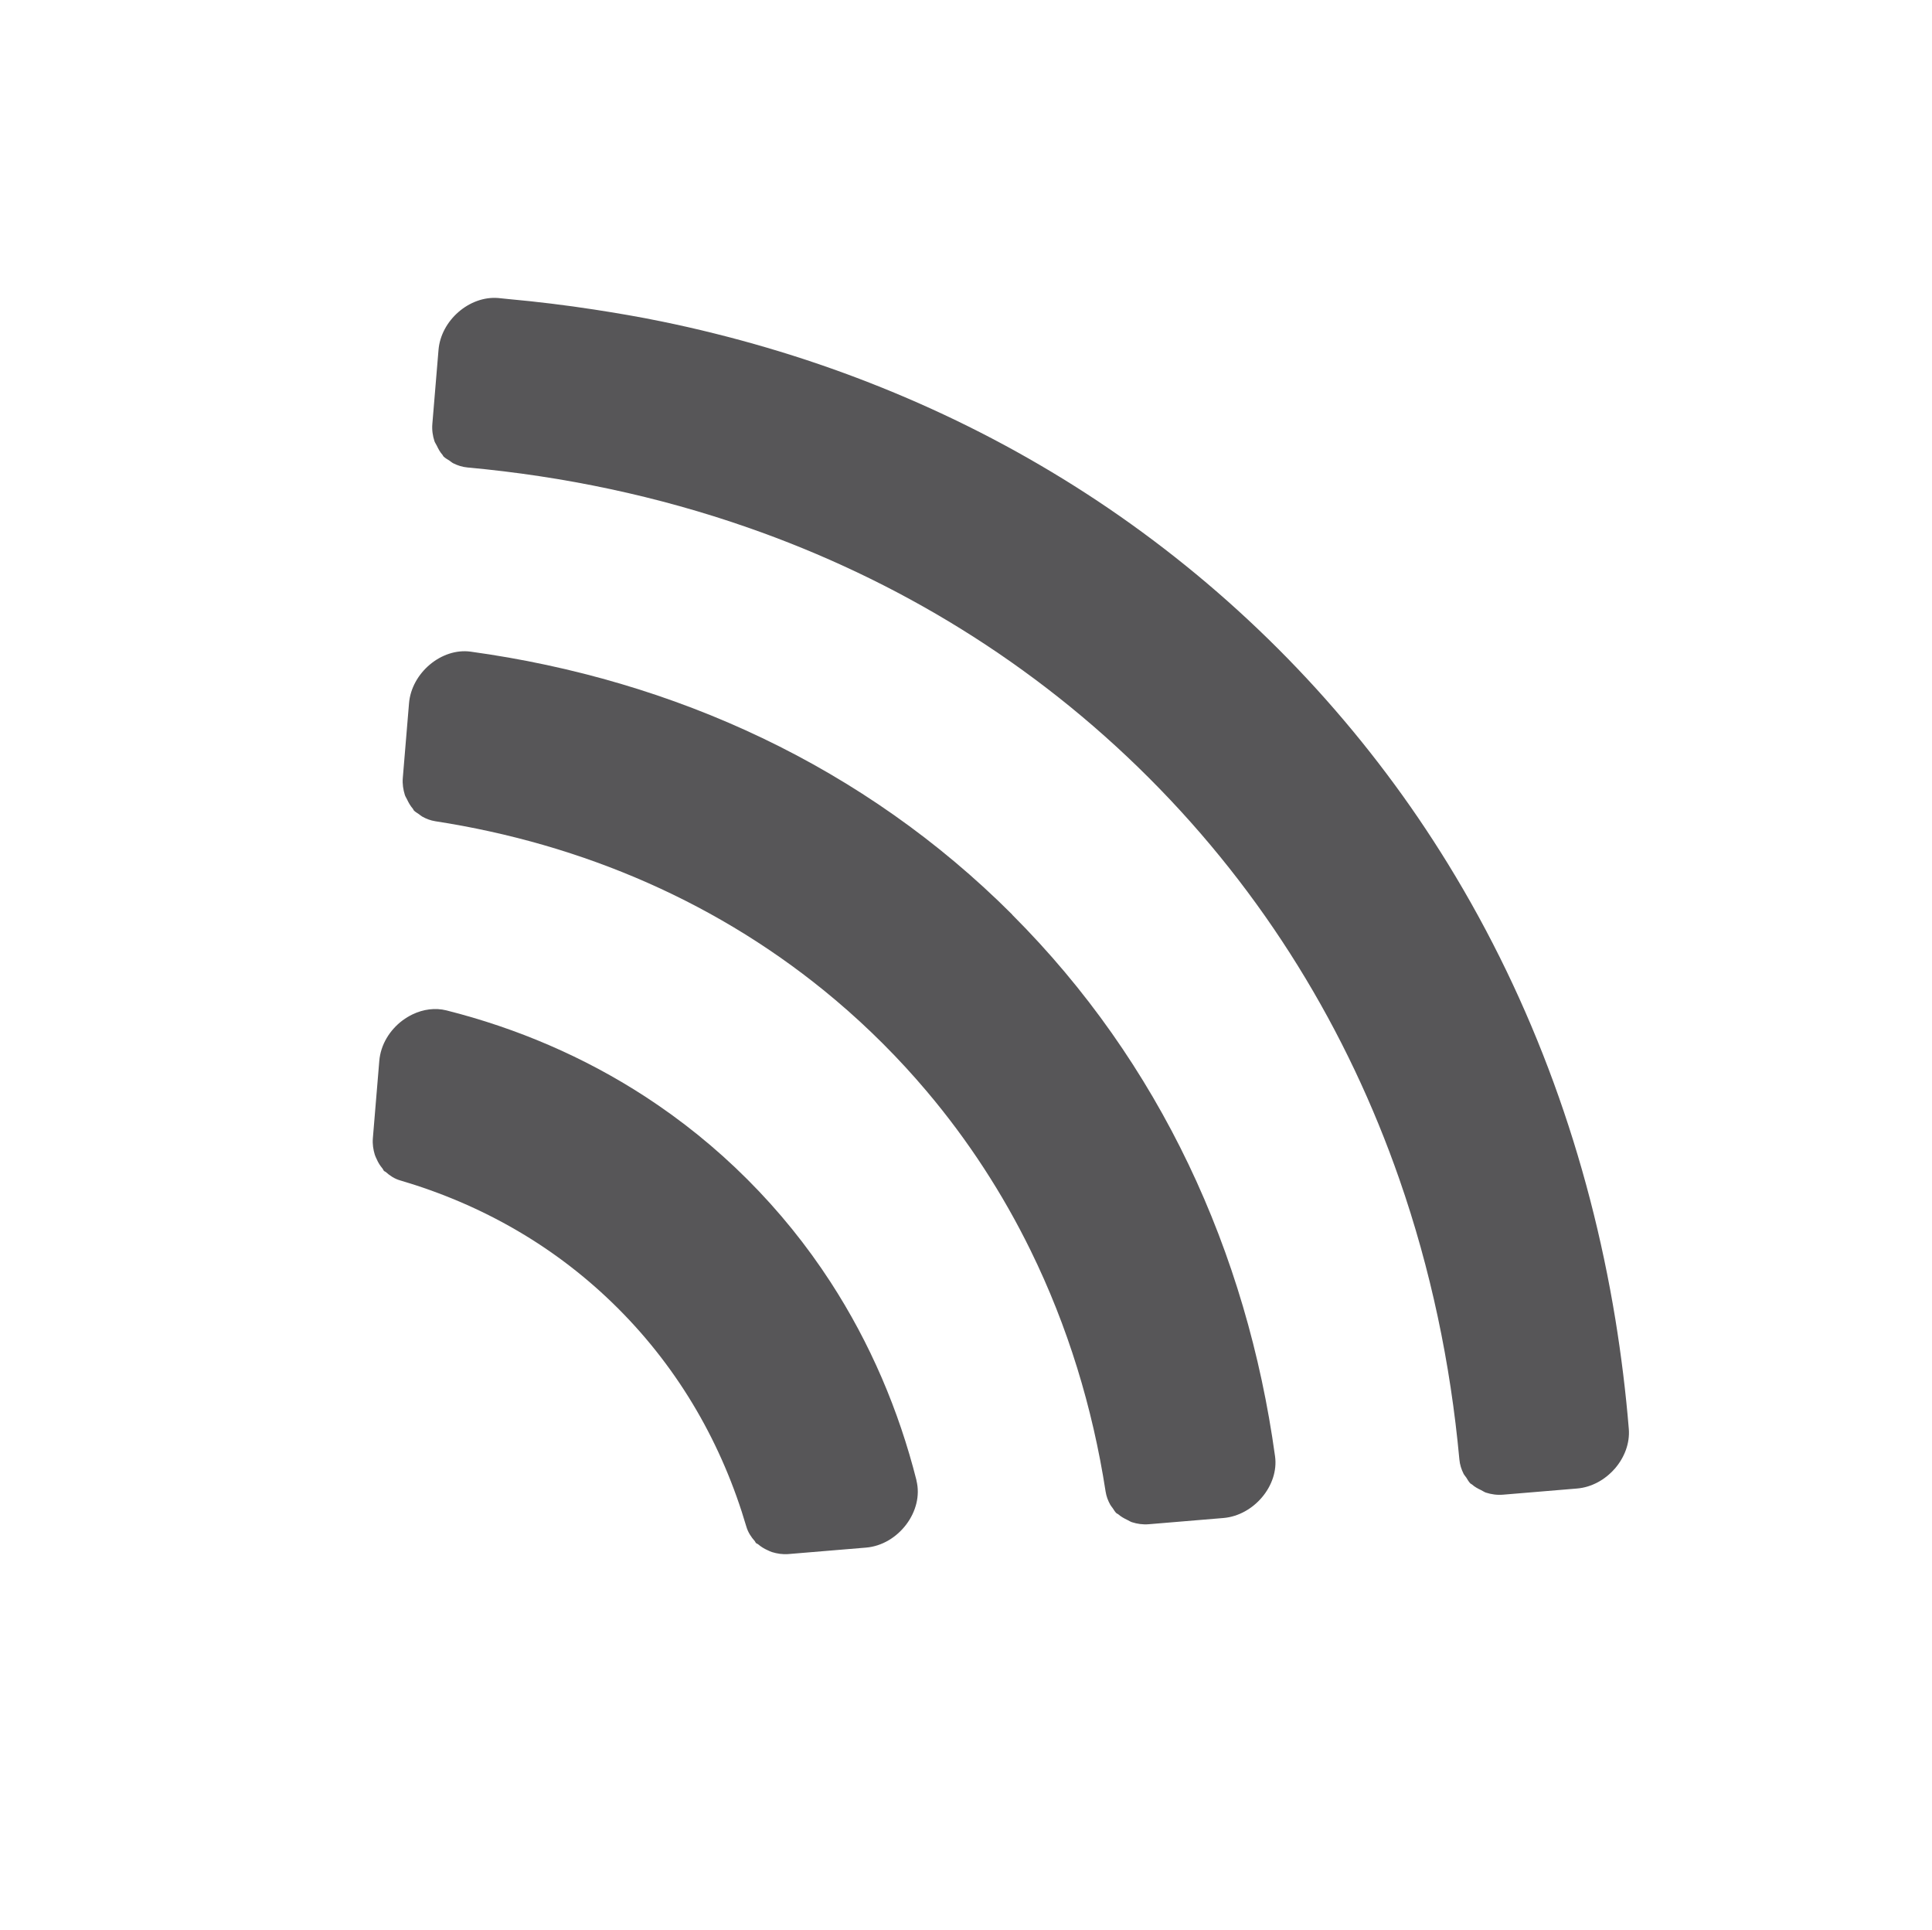 <?xml version="1.0" encoding="UTF-8"?><svg id="Ebene_2" xmlns="http://www.w3.org/2000/svg" viewBox="0 0 332.82 332.36"><defs><style>.cls-1{fill:#575658;}.cls-1,.cls-2{stroke-width:0px;}.cls-2{fill:none;}</style></defs><g id="Ebene_1-2"><rect class="cls-2" width="332.82" height="332.36"/><path class="cls-1" d="m157.89,255.01c-3.07-12.16-8-23.69-14.81-34.18-4.09-6.3-8.86-12.22-14.32-17.68-5.46-5.46-11.38-10.22-17.67-14.31-10.49-6.81-22.02-11.74-34.18-14.81-1.96-.49-4.01-.19-5.83.68-.61.29-1.19.65-1.74,1.05-.55.41-1.05.87-1.51,1.38-.46.51-.87,1.06-1.22,1.66-.7,1.18-1.15,2.52-1.27,3.93l-1.11,13.34c-.08,1.01.07,1.95.34,2.83.08.27.21.49.32.75.26.6.59,1.13,1,1.61.11.13.15.3.26.42.08.08.21.1.29.17.71.64,1.51,1.18,2.49,1.46,7.02,2.06,13.76,4.92,20.06,8.59,6.31,3.67,12.19,8.17,17.51,13.49,10.65,10.65,17.96,23.53,22.08,37.58.29.98.83,1.78,1.46,2.49.07.08.09.21.17.29.12.12.3.15.42.26.48.41,1.02.74,1.61,1,.25.11.48.24.75.32.88.27,1.82.42,2.83.34l13.34-1.11c2.83-.23,5.33-1.82,6.97-4s2.4-4.95,1.74-7.57Z"/><path class="cls-1" d="m174.38,157.53c-25.5-25.5-58.11-40.44-93.3-45.29-5.02-.69-10.19,3.66-10.62,8.9l-1.07,12.84c-.09,1.05.07,2.02.35,2.93.09.29.26.52.39.8.27.57.57,1.1.98,1.57.09.1.12.25.21.34.24.24.56.41.84.61.2.14.37.3.58.42.68.38,1.42.67,2.25.8,25.45,3.93,49.21,14.13,68.93,30.79,2.82,2.38,5.55,4.89,8.2,7.54s5.16,5.38,7.54,8.2c7.14,8.45,13.1,17.65,17.88,27.4,6.38,13,10.67,26.99,12.92,41.53.13.84.42,1.58.8,2.26.12.22.28.39.42.59.2.28.36.6.61.84.1.1.24.13.34.21.46.41,1,.71,1.57.98.27.13.5.29.79.39.9.29,1.88.44,2.92.35l12.84-1.07c5.24-.44,9.59-5.6,8.9-10.62-4.85-35.19-19.79-67.8-45.29-93.3Z"/><path class="cls-1" d="m278.18,252.96c1.65-1.9,2.61-4.36,2.41-6.84-.52-6.34-1.3-12.63-2.31-18.85-4.58-27.99-14.16-54.61-28.85-78.49-3.27-5.31-6.78-10.48-10.56-15.5-3.77-5.02-7.8-9.89-12.08-14.6-2.14-2.35-4.35-4.67-6.61-6.93-9.07-9.07-18.84-17.12-29.17-24.16-5.17-3.52-10.48-6.78-15.92-9.8-10.88-6.03-22.26-11.04-34.04-15.07-5.89-2.01-11.88-3.77-17.95-5.28-3.03-.76-6.09-1.45-9.16-2.08-3.84-.79-7.73-1.45-11.62-2.05-4.88-.75-9.79-1.35-14.74-1.8-.59-.05-1.17-.13-1.76-.18h0c-2.48-.2-4.94.76-6.84,2.41-1.9,1.65-3.23,3.99-3.44,6.54l-1.06,12.72c-.09,1.07.06,2.06.36,2.98.1.3.29.53.42.81.27.57.56,1.11.98,1.57.07.08.09.2.17.27.29.29.68.49,1.03.72.22.15.41.33.65.45.74.37,1.56.64,2.47.72,16.62,1.52,32.81,4.95,48.23,10.33,25.71,8.95,49.29,23.29,69.14,43.14s34.19,43.43,43.14,69.14c5.37,15.43,8.8,31.62,10.33,48.23.08.91.35,1.73.72,2.47.12.24.31.43.46.65.23.35.42.74.72,1.03.08.08.19.1.27.17.46.42,1.01.71,1.58.98.28.13.51.32.81.42.92.3,1.91.45,2.98.36l6.36-.53,6.36-.53c2.55-.21,4.88-1.54,6.53-3.44Z"/></g></svg>
